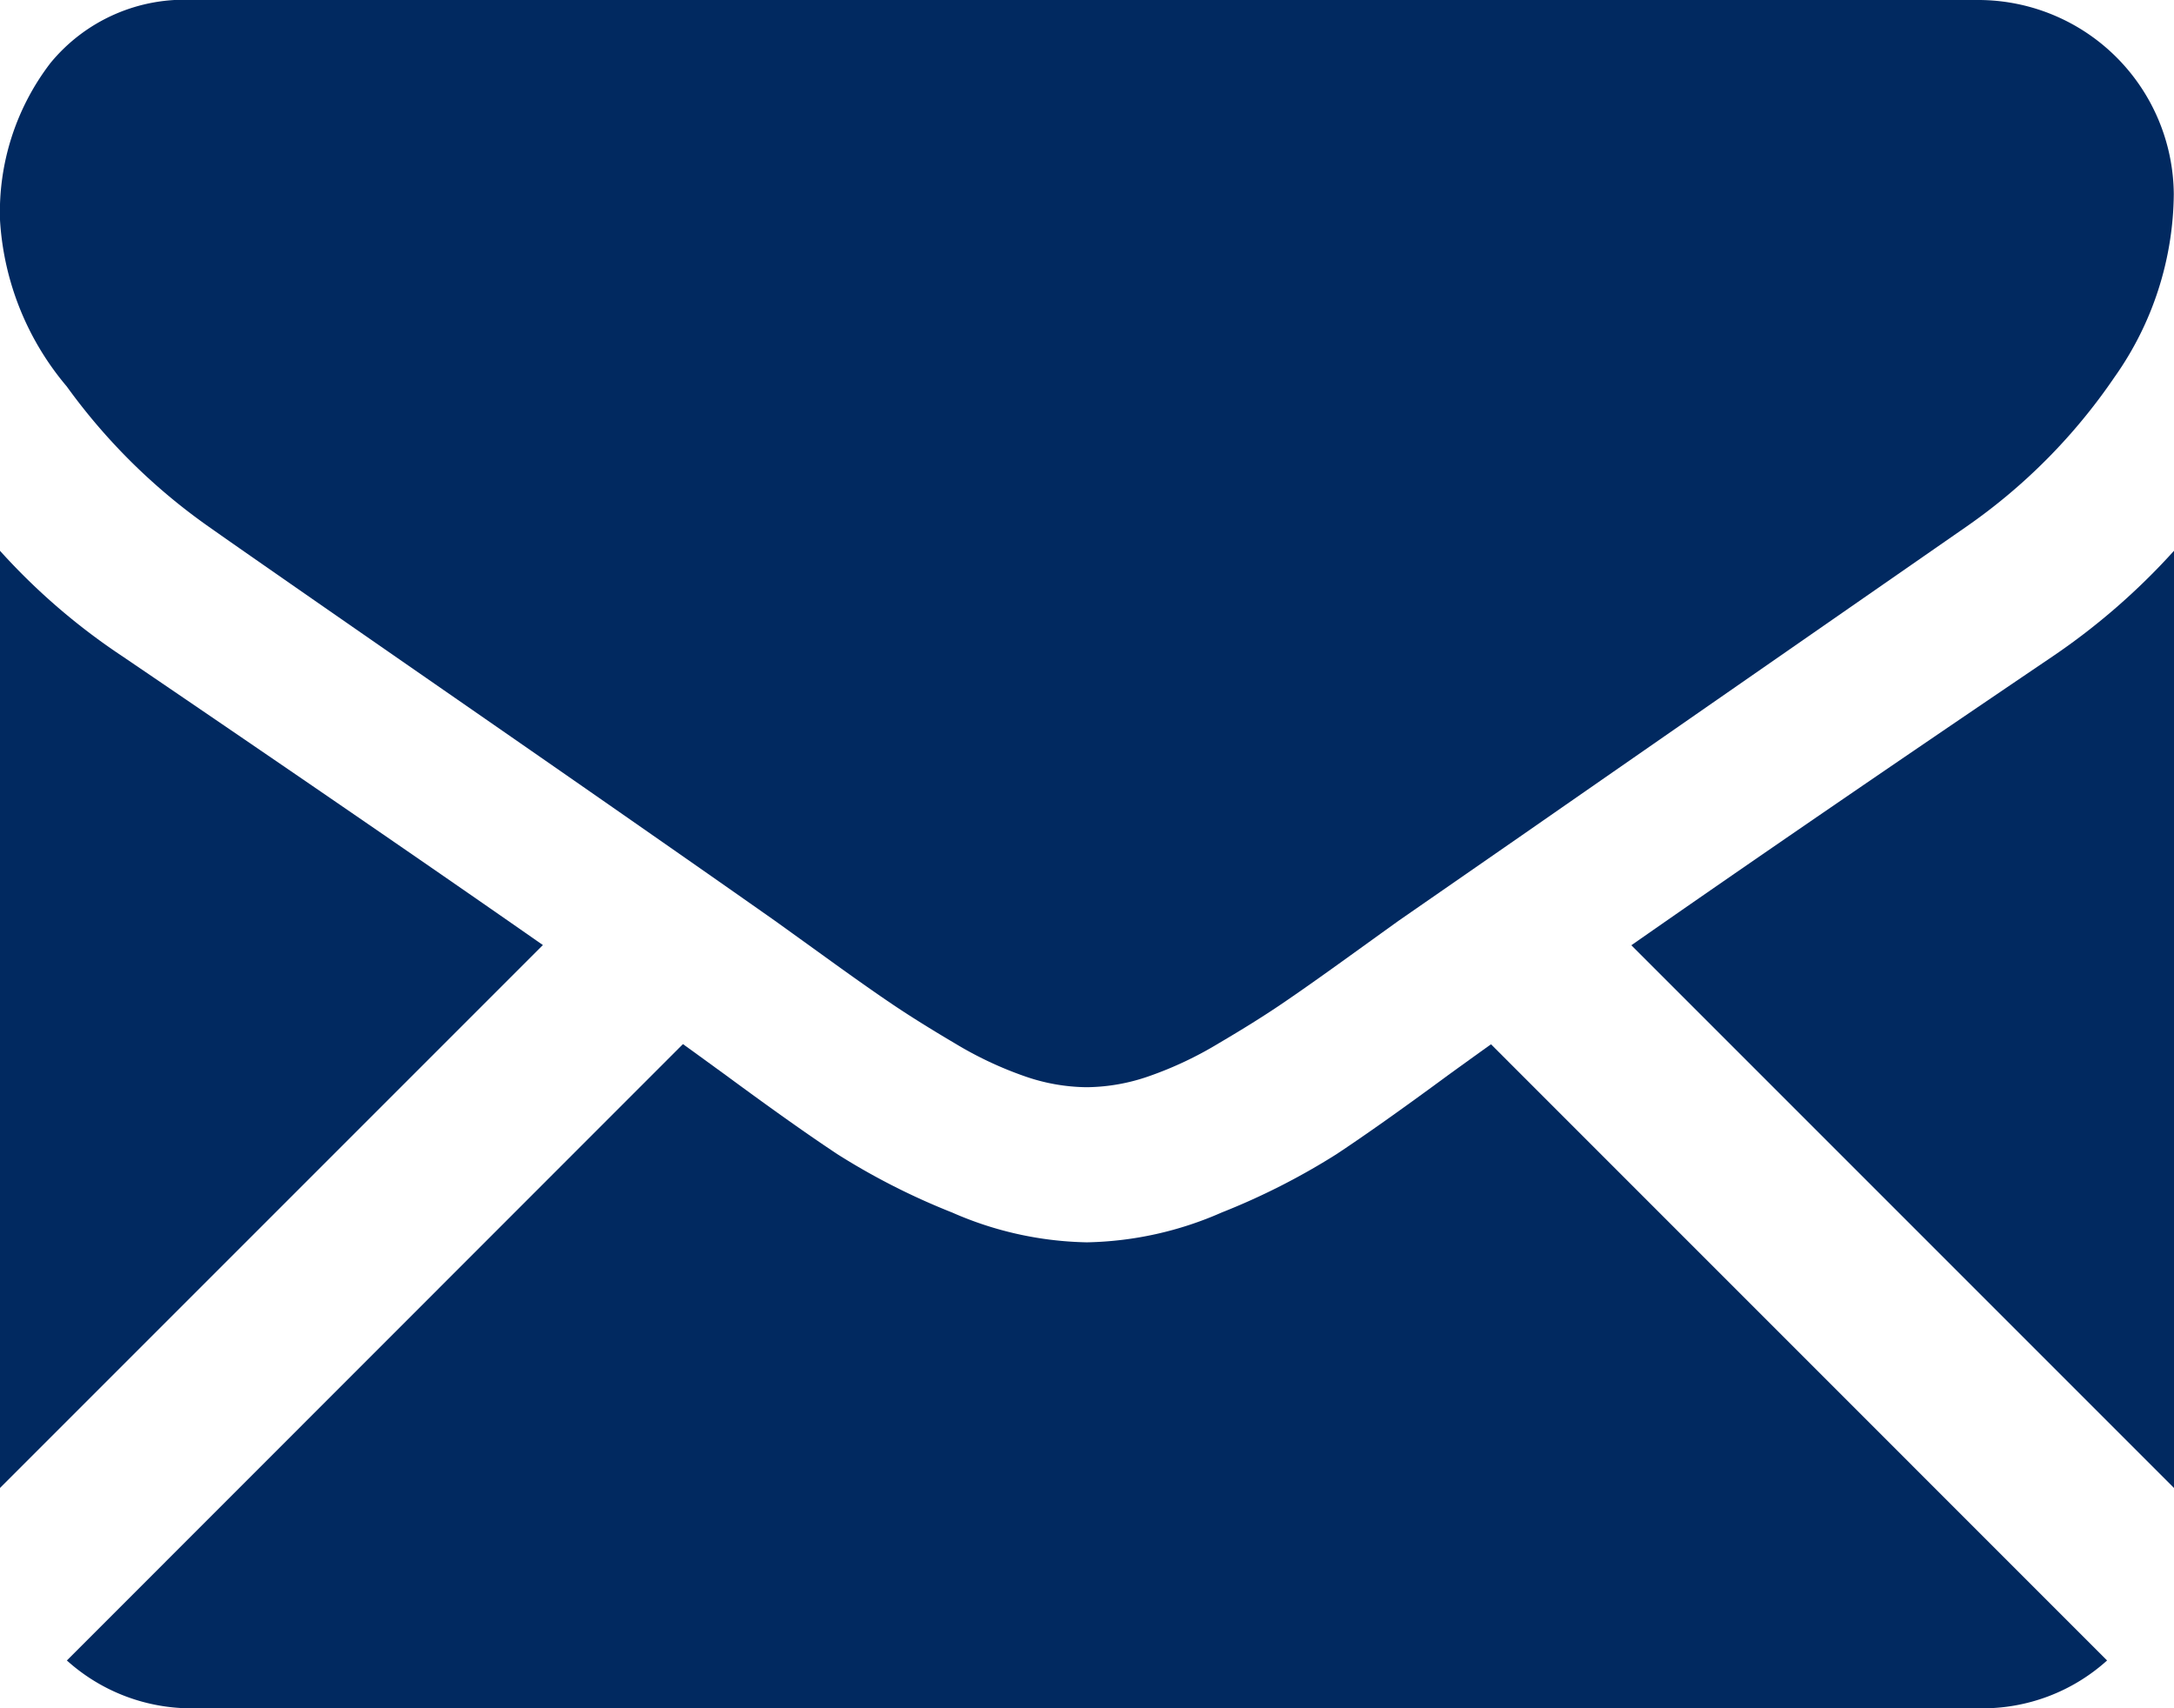 <svg xmlns="http://www.w3.org/2000/svg" width="50" height="39.286" viewBox="0 0 50 39.286">
  <g id="グループ_16075" data-name="グループ 16075" transform="translate(-267 -7356)">
    <path id="パス_35518" data-name="パス 35518" d="M60.943,338.8a4.273,4.273,0,0,0,2.926-1.1L49.7,323.529c-.34.243-.669.48-.98.705q-1.59,1.172-2.581,1.827A15.9,15.9,0,0,1,43.5,327.4a8.036,8.036,0,0,1-3.069.683H40.38a8.034,8.034,0,0,1-3.069-.683,15.852,15.852,0,0,1-2.637-1.339q-.991-.655-2.581-1.827c-.3-.217-.623-.454-.978-.709L16.946,337.7a4.275,4.275,0,0,0,2.926,1.1Z" transform="translate(251.592 7056.487)" fill="#012960"/>
    <path id="パス_35519" data-name="パス 35519" d="M2.818,200.983A14.793,14.793,0,0,1,0,198.555v21.553l12.486-12.486Q8.739,205.006,2.818,200.983Z" transform="translate(267 7170.112)" fill="#012960"/>
    <path id="パス_35520" data-name="パス 35520" d="M423,200.983q-5.7,3.858-9.691,6.644l12.481,12.481V198.555A15.4,15.4,0,0,1,423,200.983Z" transform="translate(-108.79 7170.112)" fill="#012960"/>
    <path id="パス_35521" data-name="パス 35521" d="M45.541,59.013H4.47a3.984,3.984,0,0,0-3.306,1.451A5.63,5.63,0,0,0,.006,64.091,6.52,6.52,0,0,0,1.54,67.9,13.842,13.842,0,0,0,4.8,71.122q.948.67,5.72,3.976c1.717,1.19,3.211,2.227,4.494,3.122,1.094.762,2.037,1.422,2.816,1.97l.417.3.769.554q.907.656,1.507,1.061t1.451.907a8.465,8.465,0,0,0,1.6.753,4.44,4.44,0,0,0,1.395.251h.056a4.441,4.441,0,0,0,1.4-.251,8.446,8.446,0,0,0,1.6-.753q.851-.5,1.451-.907t1.507-1.061l.769-.554.417-.3L35,78.228q3.47-2.411,10.234-7.106a13.271,13.271,0,0,0,3.4-3.432,7.382,7.382,0,0,0,1.366-4.213,4.5,4.5,0,0,0-4.465-4.464Z" transform="translate(266.995 7296.987)" fill="#012960"/>
  </g>
</svg>
